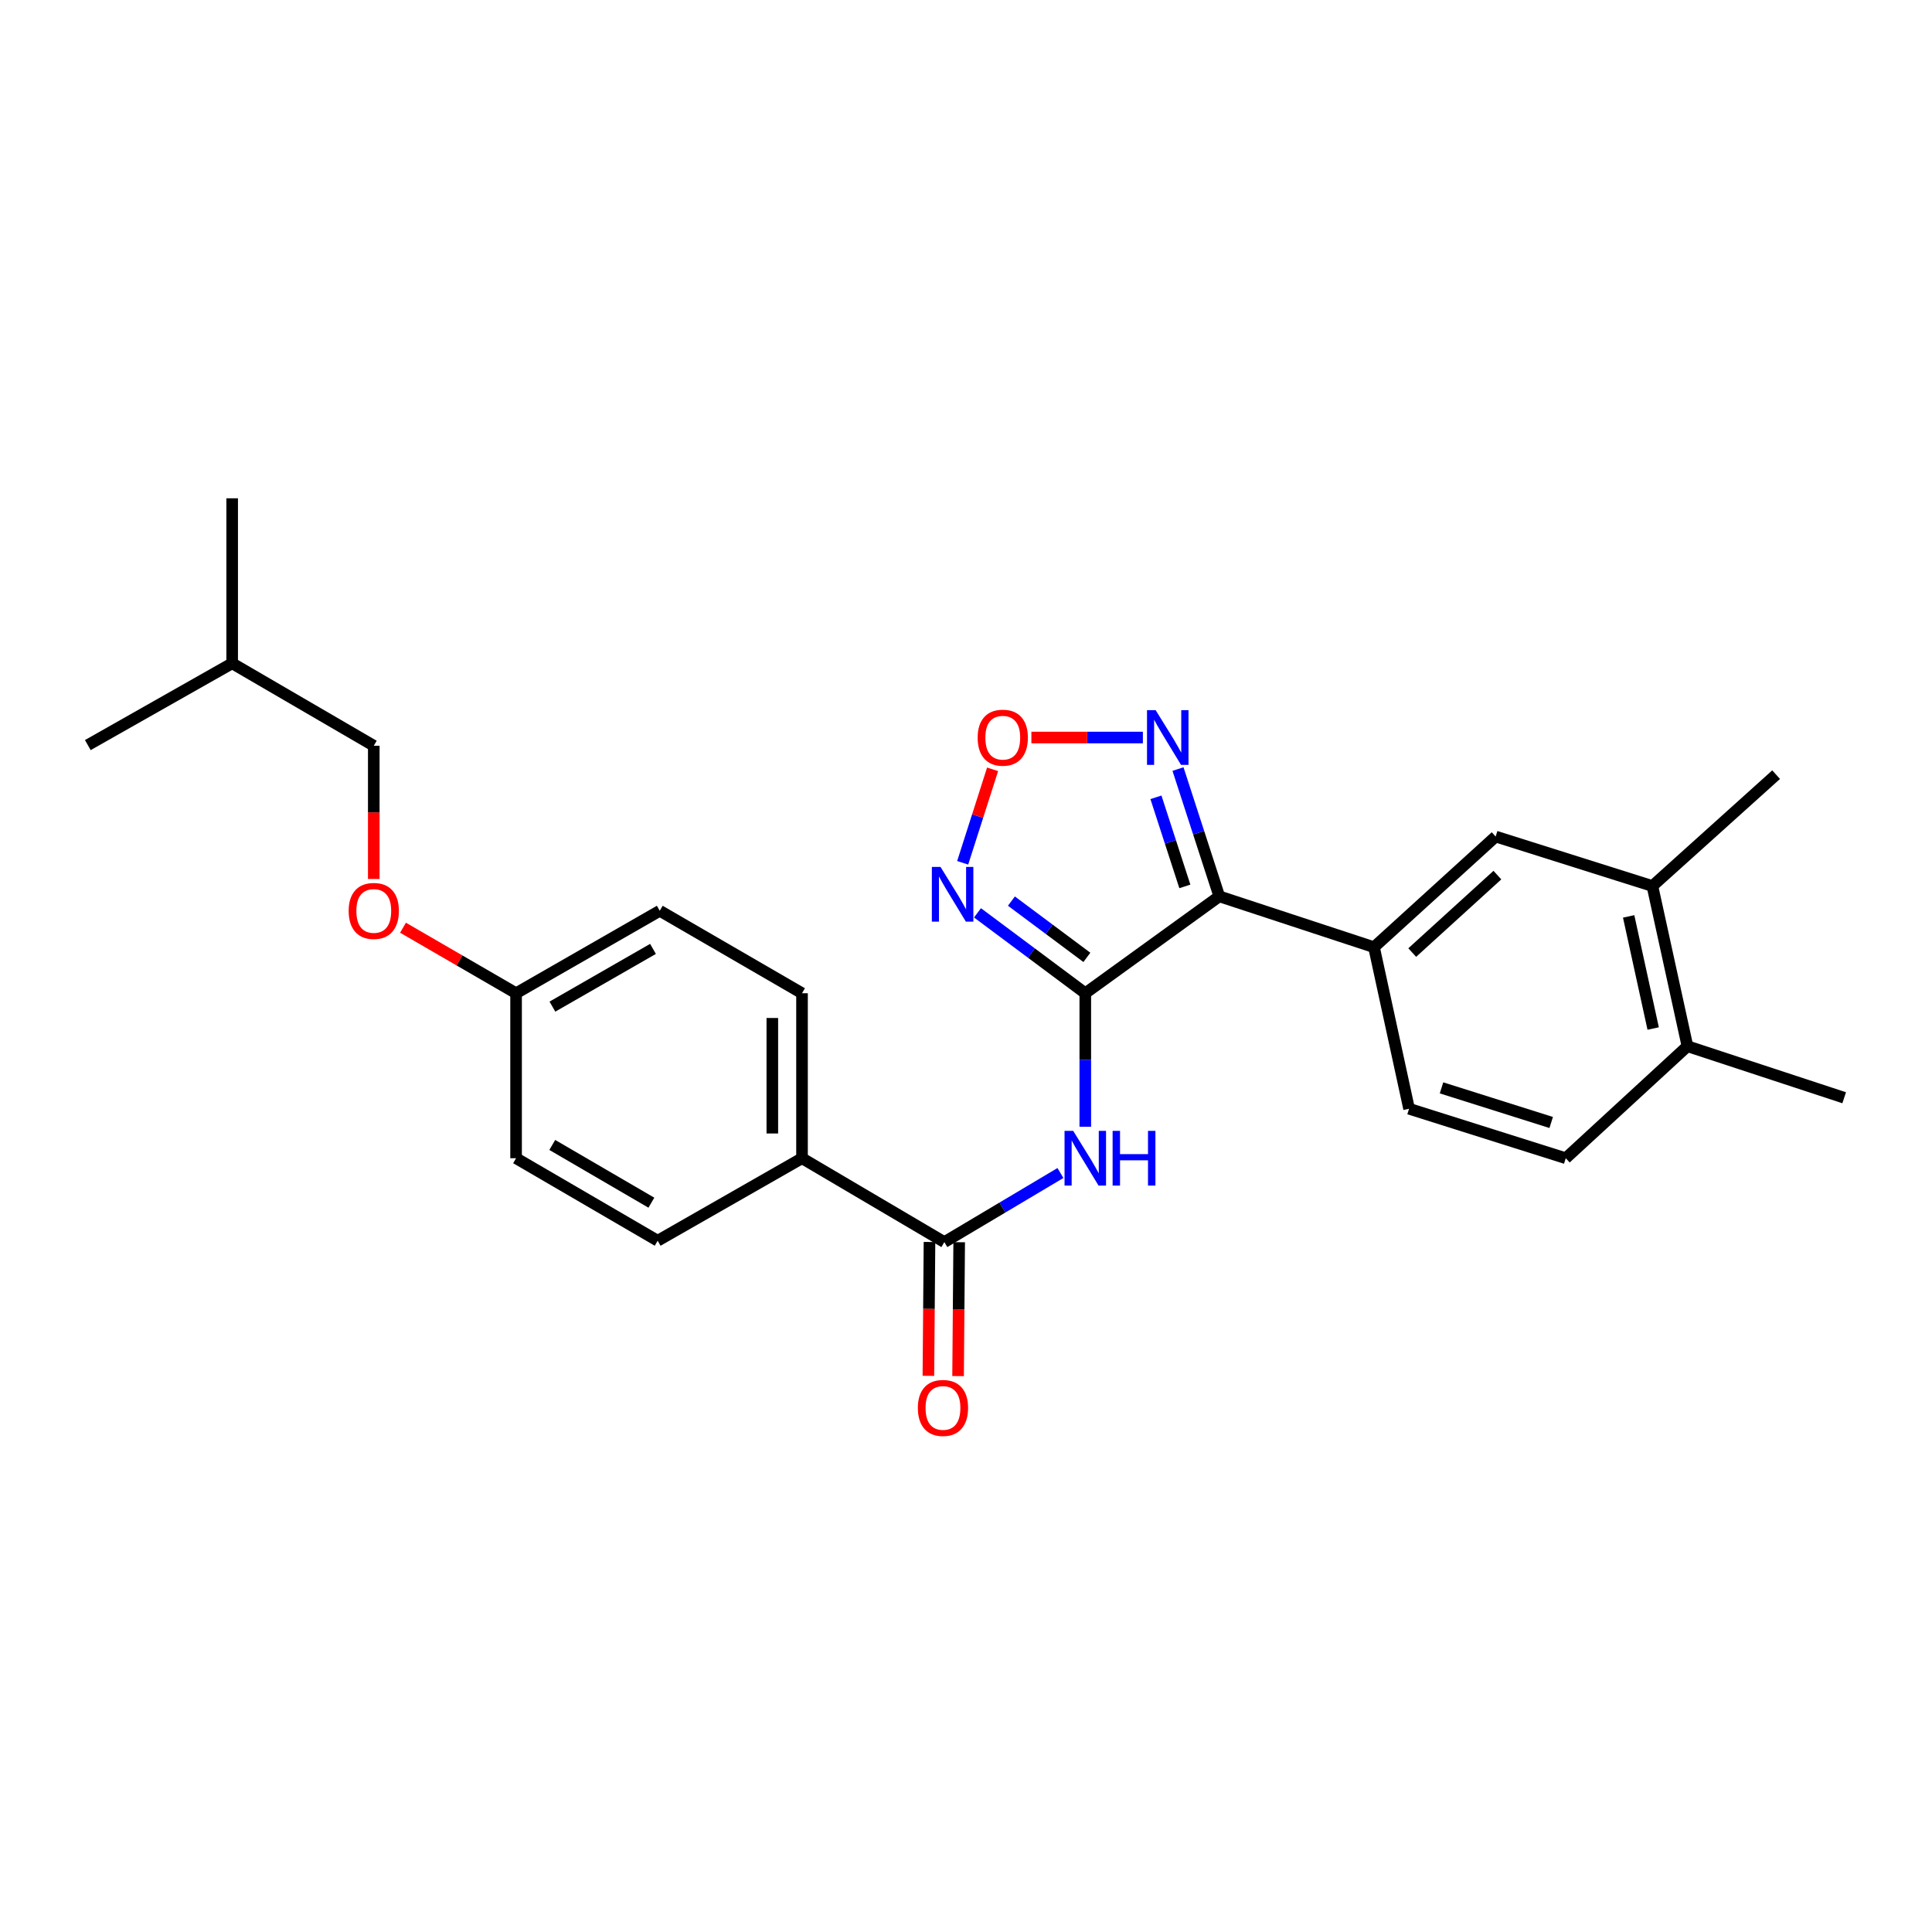 <?xml version='1.0' encoding='iso-8859-1'?>
<svg version='1.1' baseProfile='full'
              xmlns='http://www.w3.org/2000/svg'
                      xmlns:rdkit='http://www.rdkit.org/xml'
                      xmlns:xlink='http://www.w3.org/1999/xlink'
                  xml:space='preserve'
width='1000px' height='1000px' viewBox='0 0 1000 1000'>
<!-- END OF HEADER -->
<rect style='opacity:1.0;fill:#FFFFFF;stroke:none' width='1000' height='1000' x='0' y='0'> </rect>
<path class='bond-0' d='M 561.744,514.1 L 631.105,463.943' style='fill:none;fill-rule:evenodd;stroke:#000000;stroke-width:6px;stroke-linecap:butt;stroke-linejoin:miter;stroke-opacity:1' />
<path class='bond-1' d='M 561.744,514.1 L 533.846,493.292' style='fill:none;fill-rule:evenodd;stroke:#000000;stroke-width:6px;stroke-linecap:butt;stroke-linejoin:miter;stroke-opacity:1' />
<path class='bond-1' d='M 533.846,493.292 L 505.948,472.484' style='fill:none;fill-rule:evenodd;stroke:#0000FF;stroke-width:6px;stroke-linecap:butt;stroke-linejoin:miter;stroke-opacity:1' />
<path class='bond-1' d='M 562.564,495.537 L 543.035,480.972' style='fill:none;fill-rule:evenodd;stroke:#000000;stroke-width:6px;stroke-linecap:butt;stroke-linejoin:miter;stroke-opacity:1' />
<path class='bond-1' d='M 543.035,480.972 L 523.507,466.406' style='fill:none;fill-rule:evenodd;stroke:#0000FF;stroke-width:6px;stroke-linecap:butt;stroke-linejoin:miter;stroke-opacity:1' />
<path class='bond-2' d='M 561.744,514.1 L 561.744,548.651' style='fill:none;fill-rule:evenodd;stroke:#000000;stroke-width:6px;stroke-linecap:butt;stroke-linejoin:miter;stroke-opacity:1' />
<path class='bond-2' d='M 561.744,548.651 L 561.744,583.201' style='fill:none;fill-rule:evenodd;stroke:#0000FF;stroke-width:6px;stroke-linecap:butt;stroke-linejoin:miter;stroke-opacity:1' />
<path class='bond-3' d='M 631.105,463.943 L 620.415,431.002' style='fill:none;fill-rule:evenodd;stroke:#000000;stroke-width:6px;stroke-linecap:butt;stroke-linejoin:miter;stroke-opacity:1' />
<path class='bond-3' d='M 620.415,431.002 L 609.726,398.061' style='fill:none;fill-rule:evenodd;stroke:#0000FF;stroke-width:6px;stroke-linecap:butt;stroke-linejoin:miter;stroke-opacity:1' />
<path class='bond-3' d='M 613.278,458.805 L 605.796,435.746' style='fill:none;fill-rule:evenodd;stroke:#000000;stroke-width:6px;stroke-linecap:butt;stroke-linejoin:miter;stroke-opacity:1' />
<path class='bond-3' d='M 605.796,435.746 L 598.313,412.687' style='fill:none;fill-rule:evenodd;stroke:#0000FF;stroke-width:6px;stroke-linecap:butt;stroke-linejoin:miter;stroke-opacity:1' />
<path class='bond-6' d='M 631.105,463.943 L 711.181,490.268' style='fill:none;fill-rule:evenodd;stroke:#000000;stroke-width:6px;stroke-linecap:butt;stroke-linejoin:miter;stroke-opacity:1' />
<path class='bond-4' d='M 498.28,446.586 L 506.022,422.394' style='fill:none;fill-rule:evenodd;stroke:#0000FF;stroke-width:6px;stroke-linecap:butt;stroke-linejoin:miter;stroke-opacity:1' />
<path class='bond-4' d='M 506.022,422.394 L 513.764,398.202' style='fill:none;fill-rule:evenodd;stroke:#FF0000;stroke-width:6px;stroke-linecap:butt;stroke-linejoin:miter;stroke-opacity:1' />
<path class='bond-5' d='M 548.882,607.15 L 518.835,625.029' style='fill:none;fill-rule:evenodd;stroke:#0000FF;stroke-width:6px;stroke-linecap:butt;stroke-linejoin:miter;stroke-opacity:1' />
<path class='bond-5' d='M 518.835,625.029 L 488.789,642.908' style='fill:none;fill-rule:evenodd;stroke:#000000;stroke-width:6px;stroke-linecap:butt;stroke-linejoin:miter;stroke-opacity:1' />
<path class='bond-26' d='M 591.555,381.74 L 562.7,381.74' style='fill:none;fill-rule:evenodd;stroke:#0000FF;stroke-width:6px;stroke-linecap:butt;stroke-linejoin:miter;stroke-opacity:1' />
<path class='bond-26' d='M 562.7,381.74 L 533.846,381.74' style='fill:none;fill-rule:evenodd;stroke:#FF0000;stroke-width:6px;stroke-linecap:butt;stroke-linejoin:miter;stroke-opacity:1' />
<path class='bond-9' d='M 488.789,642.908 L 415.124,599.496' style='fill:none;fill-rule:evenodd;stroke:#000000;stroke-width:6px;stroke-linecap:butt;stroke-linejoin:miter;stroke-opacity:1' />
<path class='bond-10' d='M 481.104,642.844 L 480.818,677.49' style='fill:none;fill-rule:evenodd;stroke:#000000;stroke-width:6px;stroke-linecap:butt;stroke-linejoin:miter;stroke-opacity:1' />
<path class='bond-10' d='M 480.818,677.49 L 480.531,712.135' style='fill:none;fill-rule:evenodd;stroke:#FF0000;stroke-width:6px;stroke-linecap:butt;stroke-linejoin:miter;stroke-opacity:1' />
<path class='bond-10' d='M 496.473,642.971 L 496.187,677.617' style='fill:none;fill-rule:evenodd;stroke:#000000;stroke-width:6px;stroke-linecap:butt;stroke-linejoin:miter;stroke-opacity:1' />
<path class='bond-10' d='M 496.187,677.617 L 495.901,712.262' style='fill:none;fill-rule:evenodd;stroke:#FF0000;stroke-width:6px;stroke-linecap:butt;stroke-linejoin:miter;stroke-opacity:1' />
<path class='bond-7' d='M 711.181,490.268 L 774.146,432.99' style='fill:none;fill-rule:evenodd;stroke:#000000;stroke-width:6px;stroke-linecap:butt;stroke-linejoin:miter;stroke-opacity:1' />
<path class='bond-7' d='M 730.969,493.046 L 775.044,452.951' style='fill:none;fill-rule:evenodd;stroke:#000000;stroke-width:6px;stroke-linecap:butt;stroke-linejoin:miter;stroke-opacity:1' />
<path class='bond-11' d='M 711.181,490.268 L 729.335,573.889' style='fill:none;fill-rule:evenodd;stroke:#000000;stroke-width:6px;stroke-linecap:butt;stroke-linejoin:miter;stroke-opacity:1' />
<path class='bond-8' d='M 774.146,432.99 L 855.282,458.606' style='fill:none;fill-rule:evenodd;stroke:#000000;stroke-width:6px;stroke-linecap:butt;stroke-linejoin:miter;stroke-opacity:1' />
<path class='bond-21' d='M 855.282,458.606 L 919.314,400.961' style='fill:none;fill-rule:evenodd;stroke:#000000;stroke-width:6px;stroke-linecap:butt;stroke-linejoin:miter;stroke-opacity:1' />
<path class='bond-28' d='M 855.282,458.606 L 873.418,541.518' style='fill:none;fill-rule:evenodd;stroke:#000000;stroke-width:6px;stroke-linecap:butt;stroke-linejoin:miter;stroke-opacity:1' />
<path class='bond-28' d='M 842.988,474.327 L 855.683,532.366' style='fill:none;fill-rule:evenodd;stroke:#000000;stroke-width:6px;stroke-linecap:butt;stroke-linejoin:miter;stroke-opacity:1' />
<path class='bond-14' d='M 415.124,599.496 L 415.124,514.1' style='fill:none;fill-rule:evenodd;stroke:#000000;stroke-width:6px;stroke-linecap:butt;stroke-linejoin:miter;stroke-opacity:1' />
<path class='bond-14' d='M 399.755,586.687 L 399.755,526.909' style='fill:none;fill-rule:evenodd;stroke:#000000;stroke-width:6px;stroke-linecap:butt;stroke-linejoin:miter;stroke-opacity:1' />
<path class='bond-15' d='M 415.124,599.496 L 340.41,642.199' style='fill:none;fill-rule:evenodd;stroke:#000000;stroke-width:6px;stroke-linecap:butt;stroke-linejoin:miter;stroke-opacity:1' />
<path class='bond-13' d='M 729.335,573.889 L 810.436,599.496' style='fill:none;fill-rule:evenodd;stroke:#000000;stroke-width:6px;stroke-linecap:butt;stroke-linejoin:miter;stroke-opacity:1' />
<path class='bond-13' d='M 746.128,563.073 L 802.899,580.999' style='fill:none;fill-rule:evenodd;stroke:#000000;stroke-width:6px;stroke-linecap:butt;stroke-linejoin:miter;stroke-opacity:1' />
<path class='bond-12' d='M 873.418,541.518 L 810.436,599.496' style='fill:none;fill-rule:evenodd;stroke:#000000;stroke-width:6px;stroke-linecap:butt;stroke-linejoin:miter;stroke-opacity:1' />
<path class='bond-22' d='M 873.418,541.518 L 954.545,568.193' style='fill:none;fill-rule:evenodd;stroke:#000000;stroke-width:6px;stroke-linecap:butt;stroke-linejoin:miter;stroke-opacity:1' />
<path class='bond-18' d='M 415.124,514.1 L 341.494,471.415' style='fill:none;fill-rule:evenodd;stroke:#000000;stroke-width:6px;stroke-linecap:butt;stroke-linejoin:miter;stroke-opacity:1' />
<path class='bond-19' d='M 340.41,642.199 L 267.122,599.496' style='fill:none;fill-rule:evenodd;stroke:#000000;stroke-width:6px;stroke-linecap:butt;stroke-linejoin:miter;stroke-opacity:1' />
<path class='bond-19' d='M 337.155,622.514 L 285.853,592.622' style='fill:none;fill-rule:evenodd;stroke:#000000;stroke-width:6px;stroke-linecap:butt;stroke-linejoin:miter;stroke-opacity:1' />
<path class='bond-16' d='M 208.594,480.182 L 237.858,497.141' style='fill:none;fill-rule:evenodd;stroke:#FF0000;stroke-width:6px;stroke-linecap:butt;stroke-linejoin:miter;stroke-opacity:1' />
<path class='bond-16' d='M 237.858,497.141 L 267.122,514.1' style='fill:none;fill-rule:evenodd;stroke:#000000;stroke-width:6px;stroke-linecap:butt;stroke-linejoin:miter;stroke-opacity:1' />
<path class='bond-20' d='M 193.466,454.959 L 193.466,420.48' style='fill:none;fill-rule:evenodd;stroke:#FF0000;stroke-width:6px;stroke-linecap:butt;stroke-linejoin:miter;stroke-opacity:1' />
<path class='bond-20' d='M 193.466,420.48 L 193.466,386.001' style='fill:none;fill-rule:evenodd;stroke:#000000;stroke-width:6px;stroke-linecap:butt;stroke-linejoin:miter;stroke-opacity:1' />
<path class='bond-17' d='M 267.122,514.1 L 267.122,599.496' style='fill:none;fill-rule:evenodd;stroke:#000000;stroke-width:6px;stroke-linecap:butt;stroke-linejoin:miter;stroke-opacity:1' />
<path class='bond-27' d='M 267.122,514.1 L 341.494,471.415' style='fill:none;fill-rule:evenodd;stroke:#000000;stroke-width:6px;stroke-linecap:butt;stroke-linejoin:miter;stroke-opacity:1' />
<path class='bond-27' d='M 285.928,521.027 L 337.989,491.148' style='fill:none;fill-rule:evenodd;stroke:#000000;stroke-width:6px;stroke-linecap:butt;stroke-linejoin:miter;stroke-opacity:1' />
<path class='bond-23' d='M 193.466,386.001 L 120.169,343.324' style='fill:none;fill-rule:evenodd;stroke:#000000;stroke-width:6px;stroke-linecap:butt;stroke-linejoin:miter;stroke-opacity:1' />
<path class='bond-24' d='M 120.169,343.324 L 120.169,257.919' style='fill:none;fill-rule:evenodd;stroke:#000000;stroke-width:6px;stroke-linecap:butt;stroke-linejoin:miter;stroke-opacity:1' />
<path class='bond-25' d='M 120.169,343.324 L 45.455,385.659' style='fill:none;fill-rule:evenodd;stroke:#000000;stroke-width:6px;stroke-linecap:butt;stroke-linejoin:miter;stroke-opacity:1' />
<path  class='atom-2' d='M 486.807 448.716
L 496.087 463.716
Q 497.007 465.196, 498.487 467.876
Q 499.967 470.556, 500.047 470.716
L 500.047 448.716
L 503.807 448.716
L 503.807 477.036
L 499.927 477.036
L 489.967 460.636
Q 488.807 458.716, 487.567 456.516
Q 486.367 454.316, 486.007 453.636
L 486.007 477.036
L 482.327 477.036
L 482.327 448.716
L 486.807 448.716
' fill='#0000FF'/>
<path  class='atom-3' d='M 555.484 585.336
L 564.764 600.336
Q 565.684 601.816, 567.164 604.496
Q 568.644 607.176, 568.724 607.336
L 568.724 585.336
L 572.484 585.336
L 572.484 613.656
L 568.604 613.656
L 558.644 597.256
Q 557.484 595.336, 556.244 593.136
Q 555.044 590.936, 554.684 590.256
L 554.684 613.656
L 551.004 613.656
L 551.004 585.336
L 555.484 585.336
' fill='#0000FF'/>
<path  class='atom-3' d='M 575.884 585.336
L 579.724 585.336
L 579.724 597.376
L 594.204 597.376
L 594.204 585.336
L 598.044 585.336
L 598.044 613.656
L 594.204 613.656
L 594.204 600.576
L 579.724 600.576
L 579.724 613.656
L 575.884 613.656
L 575.884 585.336
' fill='#0000FF'/>
<path  class='atom-4' d='M 598.169 367.58
L 607.449 382.58
Q 608.369 384.06, 609.849 386.74
Q 611.329 389.42, 611.409 389.58
L 611.409 367.58
L 615.169 367.58
L 615.169 395.9
L 611.289 395.9
L 601.329 379.5
Q 600.169 377.58, 598.929 375.38
Q 597.729 373.18, 597.369 372.5
L 597.369 395.9
L 593.689 395.9
L 593.689 367.58
L 598.169 367.58
' fill='#0000FF'/>
<path  class='atom-5' d='M 506.033 381.82
Q 506.033 375.02, 509.393 371.22
Q 512.753 367.42, 519.033 367.42
Q 525.313 367.42, 528.673 371.22
Q 532.033 375.02, 532.033 381.82
Q 532.033 388.7, 528.633 392.62
Q 525.233 396.5, 519.033 396.5
Q 512.793 396.5, 509.393 392.62
Q 506.033 388.74, 506.033 381.82
M 519.033 393.3
Q 523.353 393.3, 525.673 390.42
Q 528.033 387.5, 528.033 381.82
Q 528.033 376.26, 525.673 373.46
Q 523.353 370.62, 519.033 370.62
Q 514.713 370.62, 512.353 373.42
Q 510.033 376.22, 510.033 381.82
Q 510.033 387.54, 512.353 390.42
Q 514.713 393.3, 519.033 393.3
' fill='#FF0000'/>
<path  class='atom-11' d='M 475.08 728.743
Q 475.08 721.943, 478.44 718.143
Q 481.8 714.343, 488.08 714.343
Q 494.36 714.343, 497.72 718.143
Q 501.08 721.943, 501.08 728.743
Q 501.08 735.623, 497.68 739.543
Q 494.28 743.423, 488.08 743.423
Q 481.84 743.423, 478.44 739.543
Q 475.08 735.663, 475.08 728.743
M 488.08 740.223
Q 492.4 740.223, 494.72 737.343
Q 497.08 734.423, 497.08 728.743
Q 497.08 723.183, 494.72 720.383
Q 492.4 717.543, 488.08 717.543
Q 483.76 717.543, 481.4 720.343
Q 479.08 723.143, 479.08 728.743
Q 479.08 734.463, 481.4 737.343
Q 483.76 740.223, 488.08 740.223
' fill='#FF0000'/>
<path  class='atom-17' d='M 180.466 471.495
Q 180.466 464.695, 183.826 460.895
Q 187.186 457.095, 193.466 457.095
Q 199.746 457.095, 203.106 460.895
Q 206.466 464.695, 206.466 471.495
Q 206.466 478.375, 203.066 482.295
Q 199.666 486.175, 193.466 486.175
Q 187.226 486.175, 183.826 482.295
Q 180.466 478.415, 180.466 471.495
M 193.466 482.975
Q 197.786 482.975, 200.106 480.095
Q 202.466 477.175, 202.466 471.495
Q 202.466 465.935, 200.106 463.135
Q 197.786 460.295, 193.466 460.295
Q 189.146 460.295, 186.786 463.095
Q 184.466 465.895, 184.466 471.495
Q 184.466 477.215, 186.786 480.095
Q 189.146 482.975, 193.466 482.975
' fill='#FF0000'/>
</svg>
